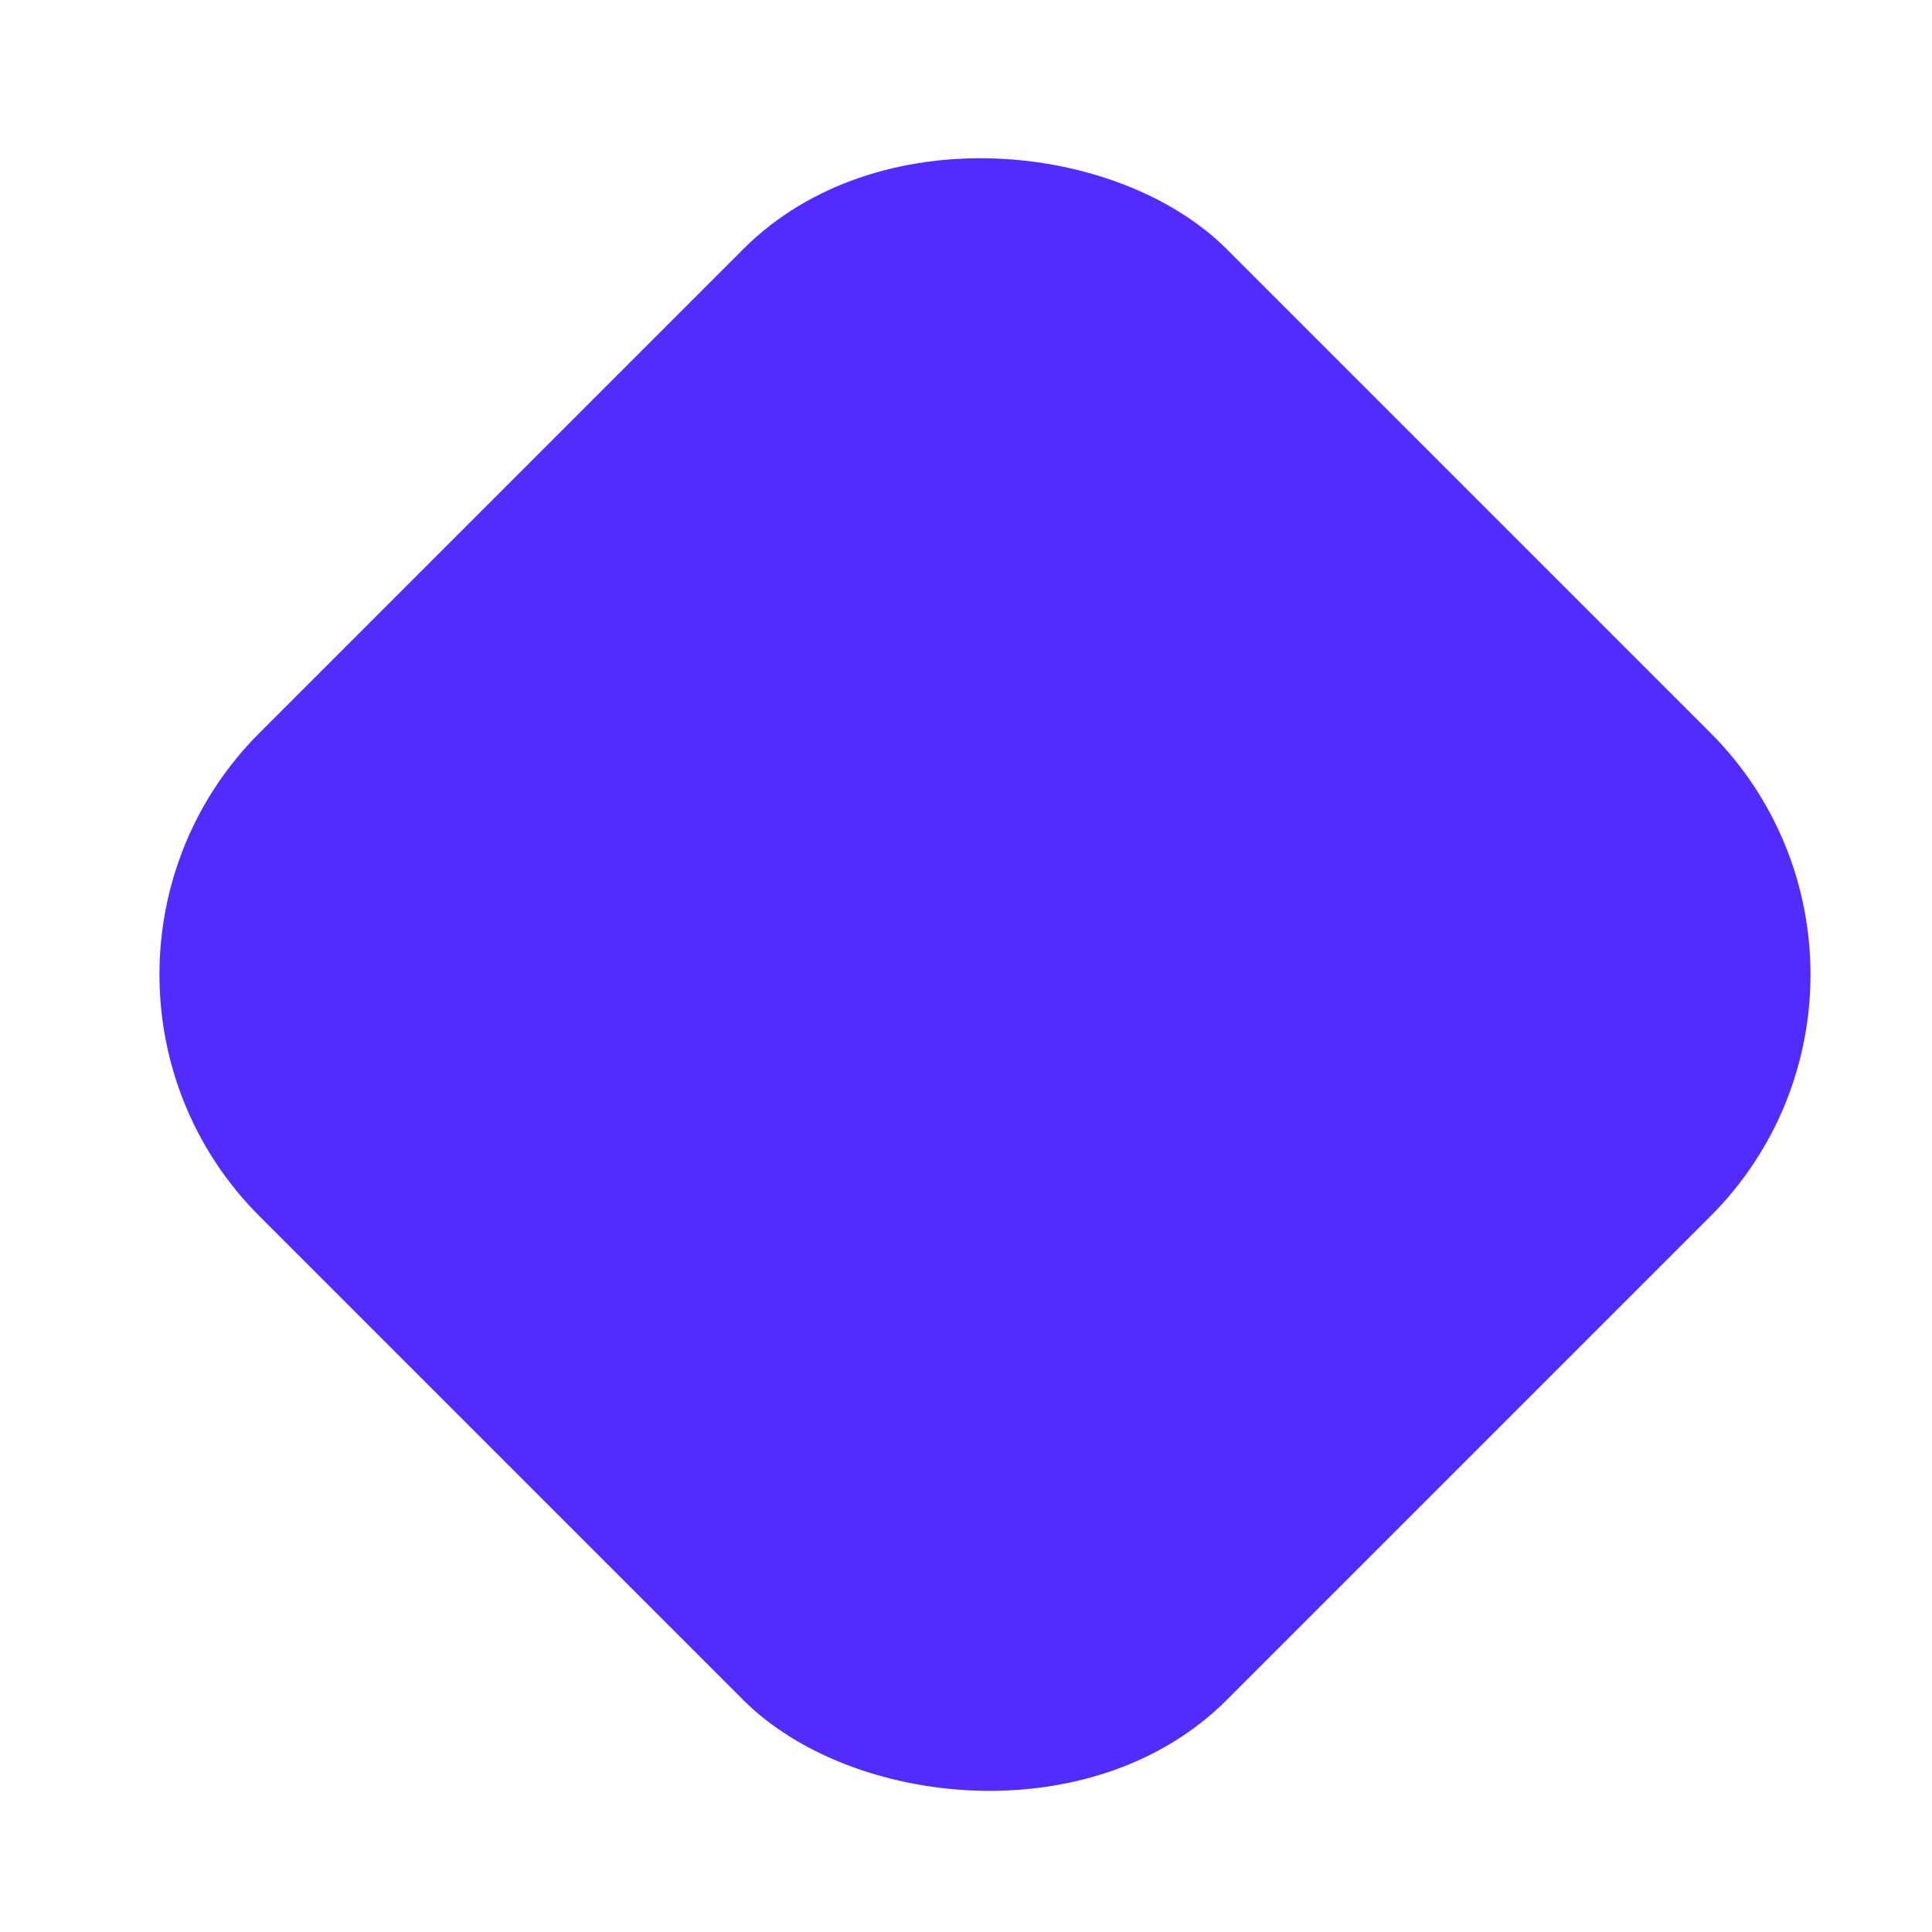 <?xml version="1.0" encoding="UTF-8"?>
<svg id="_レイヤー_1" data-name="レイヤー 1" xmlns="http://www.w3.org/2000/svg" version="1.1" viewBox="0 0 11.3 11.3">
  <defs>
    <style>
      .cls-1 {
        fill: #542bff;
        stroke-width: 0px;
      }
    </style>
  </defs>
  <rect id="_長方形_34969" data-name="長方形 34969" class="cls-1" x="1.7" y="1.7" width="8" height="8" rx="2" ry="2" transform="translate(-2.3 5.7) rotate(-45)"/>
</svg>